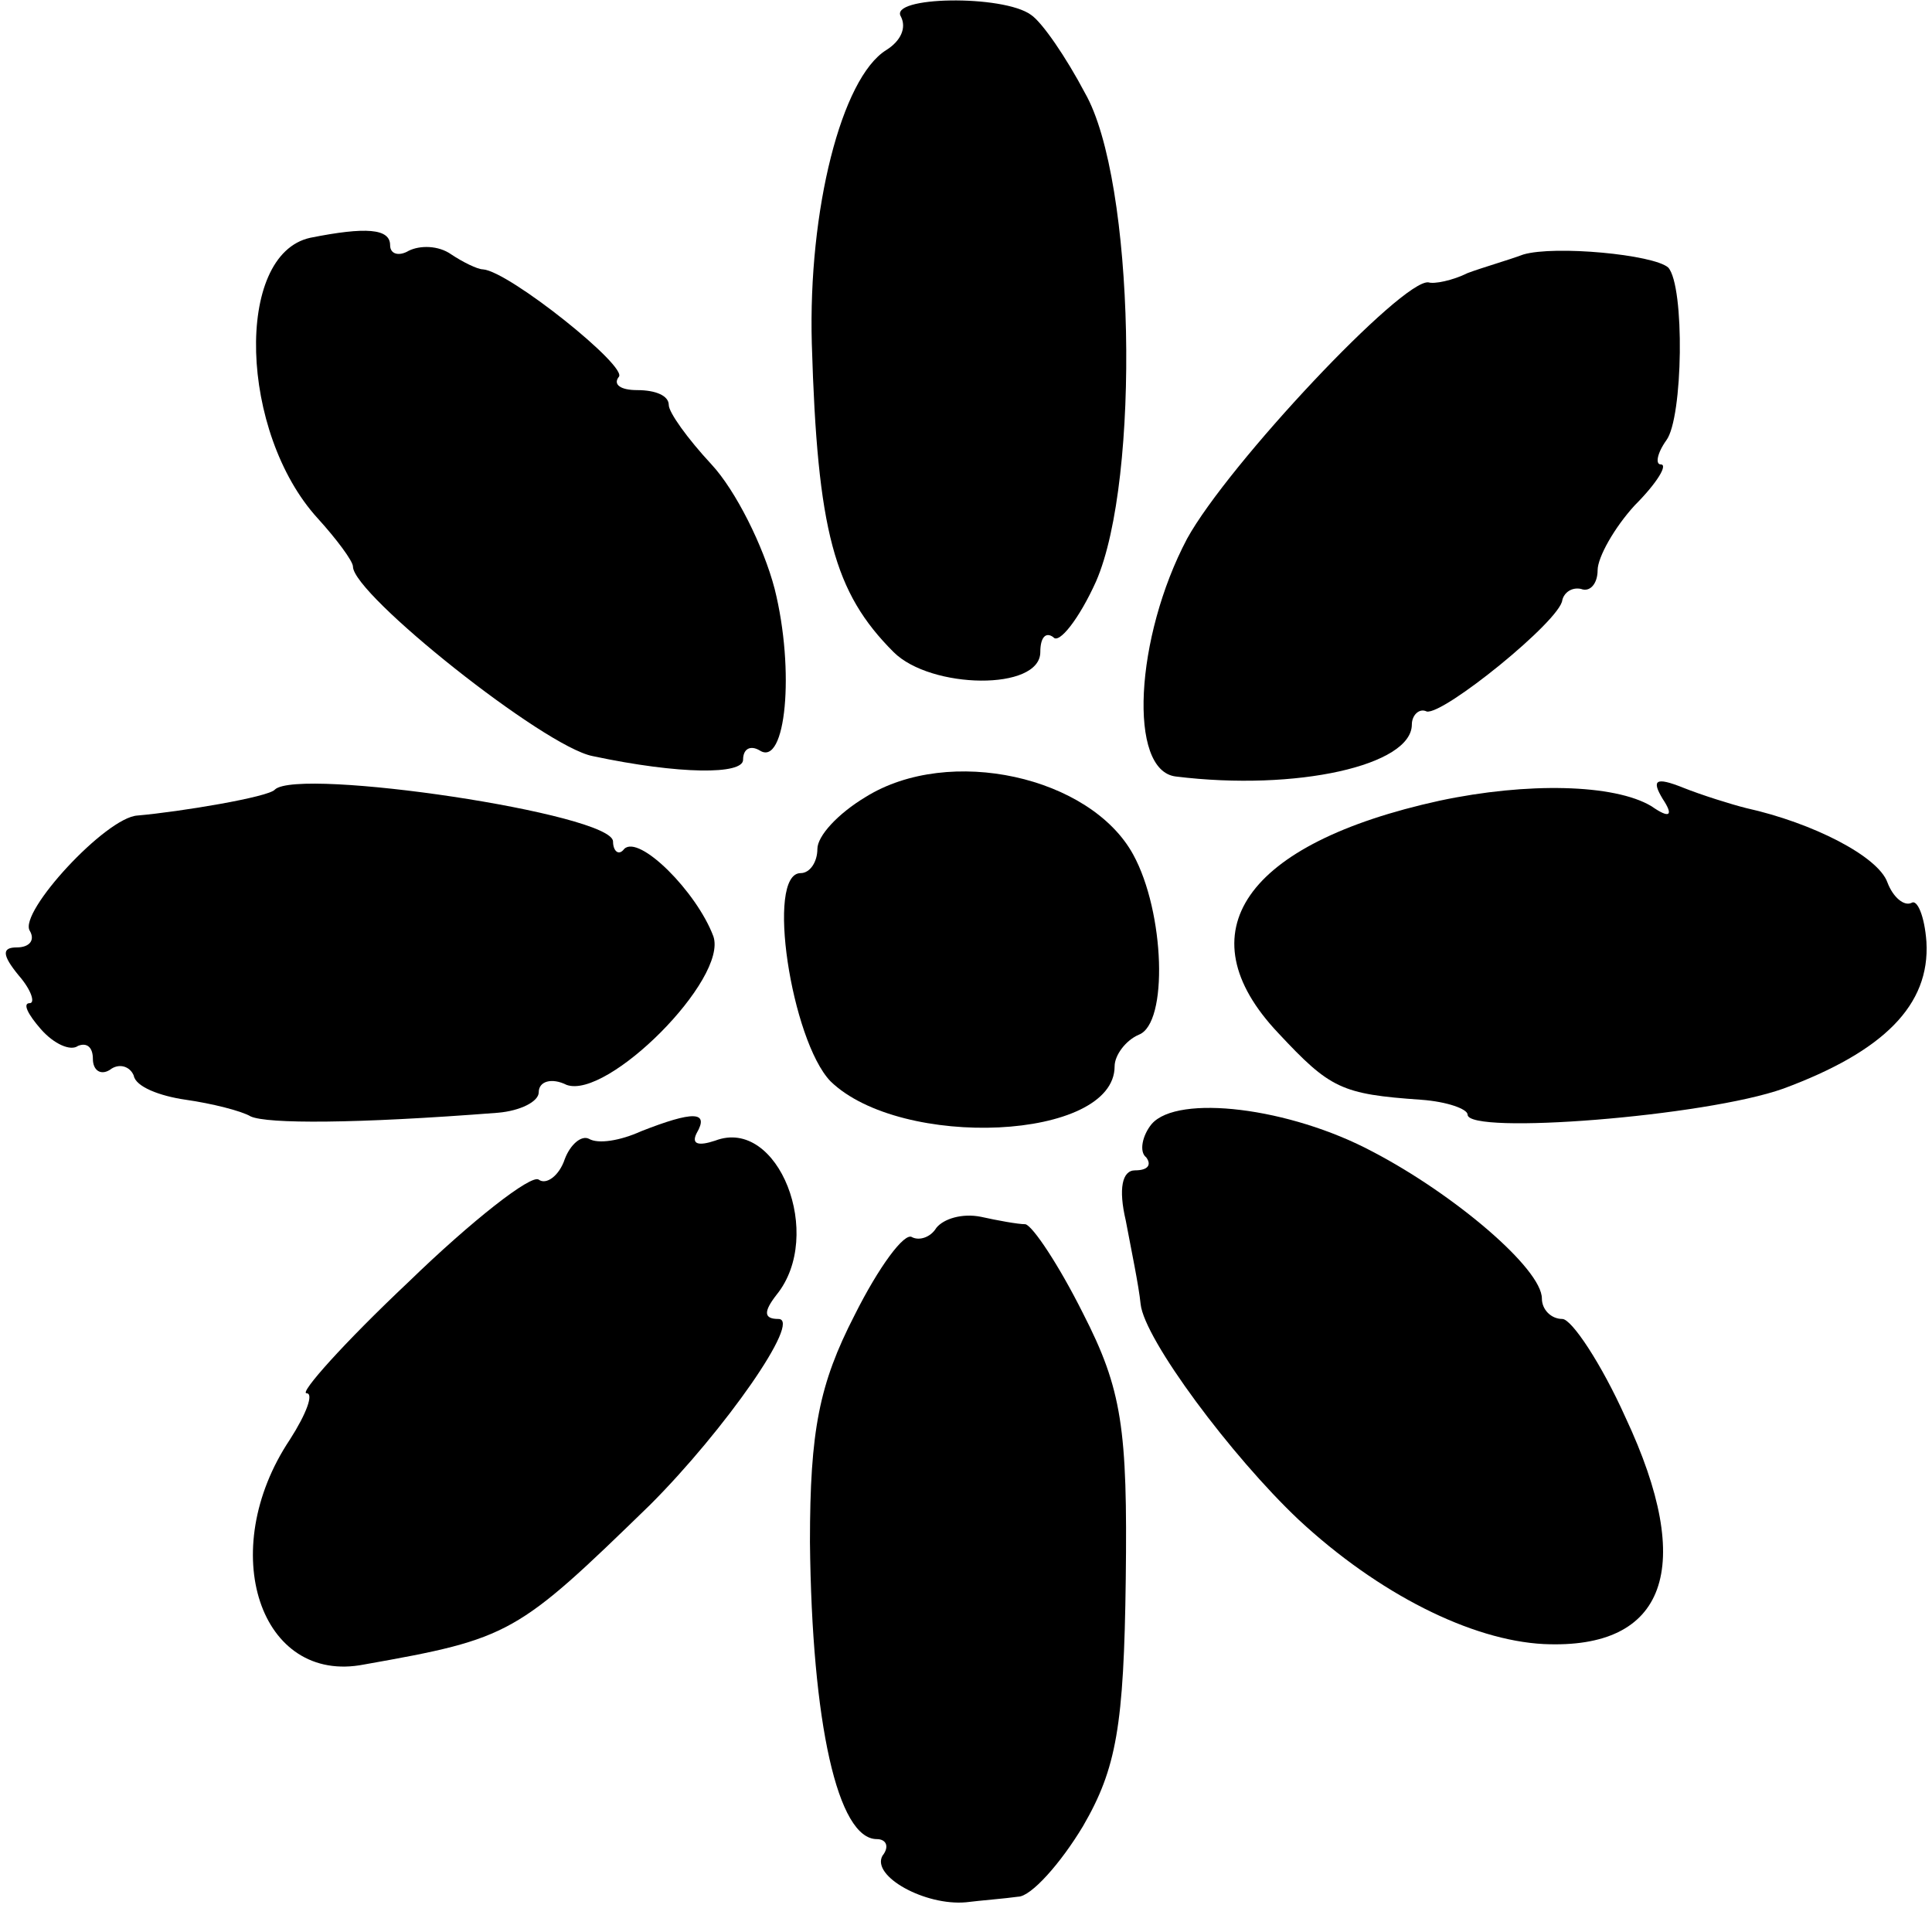 <?xml version="1.0" standalone="no"?>
<!DOCTYPE svg PUBLIC "-//W3C//DTD SVG 20010904//EN"
 "http://www.w3.org/TR/2001/REC-SVG-20010904/DTD/svg10.dtd">
<svg version="1.0" xmlns="http://www.w3.org/2000/svg"
 width="104pt" height="104pt" viewBox="0 0 104 104"
 preserveAspectRatio="xMidYMid meet">
<g transform="translate(0,104) scale(0.1,-0.1)"
fill="#000000" stroke="none">
<path d="M485 1031 c3 -6 0 -13 -8 -18 -24 -15 -42 -86 -40 -158 3 -101 12
-134 44 -166 20 -20 79 -21 79 0 0 8 3 11 7 8 3 -4 14 10 23 30 24 55 21 216
-6 263 -10 19 -23 38 -29 42 -15 11 -77 10 -70 -1z"/>
<path d="M167 912 c-41 -9 -38 -105 4 -151 10 -11 19 -23 19 -26 0 -15 103
-97 129 -102 47 -10 81 -10 81 -2 0 6 4 8 9 5 14 -9 19 43 8 87 -6 23 -21 53
-34 67 -13 14 -23 28 -23 32 0 5 -7 8 -17 8 -9 0 -13 3 -10 7 6 5 -59 57 -73
58 -3 0 -11 4 -17 8 -7 5 -17 5 -23 2 -5 -3 -10 -2 -10 3 0 9 -13 10 -43 4z"/>
<path d="M820 903 c-8 -3 -22 -7 -30 -10 -8 -4 -18 -6 -21 -5 -14 2 -108 -98
-130 -138 -28 -53 -32 -125 -6 -128 65 -8 127 6 127 28 0 5 4 9 8 7 9 -2 72
49 73 60 1 4 5 7 10 6 5 -2 9 3 9 10 0 7 9 23 20 35 12 12 18 22 14 22 -3 0
-2 6 3 13 9 12 10 83 1 93 -8 7 -61 12 -78 7z"/>
<path d="M466 611 c-15 -9 -26 -21 -26 -28 0 -7 -4 -13 -9 -13 -19 0 -5 -90
16 -112 38 -37 153 -32 153 8 0 6 6 14 13 17 16 6 14 66 -3 97 -23 42 -99 59
-144 31z"/>
<path d="M148 615 c-3 -4 -51 -12 -74 -14 -17 -1 -64 -52 -58 -62 3 -5 0 -9
-7 -9 -8 0 -8 -4 1 -15 7 -8 9 -15 6 -15 -4 0 -1 -6 6 -14 7 -8 16 -12 20 -9
5 2 8 -1 8 -7 0 -6 4 -9 9 -6 5 4 11 2 13 -3 1 -6 14 -11 28 -13 14 -2 30 -6
35 -9 9 -4 56 -4 133 2 12 1 22 6 22 11 0 6 7 8 15 4 22 -8 87 57 79 80 -9 24
-40 55 -48 47 -3 -4 -6 -1 -6 4 0 15 -169 40 -182 28z"/>
<path d="M775 609 c-105 -23 -138 -71 -87 -125 28 -30 34 -33 77 -36 14 -1 25
-5 25 -8 0 -11 128 -1 170 14 54 20 79 45 77 79 -1 14 -5 23 -8 21 -4 -2 -10
3 -13 11 -5 14 -40 32 -76 40 -8 2 -24 7 -34 11 -15 6 -17 4 -11 -6 6 -9 4
-11 -6 -4 -20 12 -67 13 -114 3z"/>
<path d="M620 435 c-5 -6 -7 -15 -3 -18 3 -4 1 -7 -6 -7 -7 0 -9 -10 -5 -27 3
-16 7 -35 8 -45 2 -19 49 -82 85 -116 43 -40 93 -65 132 -67 66 -3 82 41 44
122 -13 29 -29 53 -34 53 -6 0 -11 5 -11 11 0 16 -47 56 -91 79 -45 24 -105
31 -119 15z"/>
<path d="M345 431 c-11 -5 -23 -7 -28 -4 -4 2 -10 -3 -13 -11 -3 -9 -10 -14
-14 -11 -4 3 -36 -22 -70 -55 -35 -33 -59 -60 -55 -60 4 0 0 -11 -9 -25 -40
-60 -16 -132 40 -121 79 14 82 16 154 86 40 40 82 100 69 100 -8 0 -8 4 -1 13
26 32 1 96 -33 83 -9 -3 -13 -2 -10 4 7 12 -2 12 -30 1z"/>
<path d="M504 379 c-3 -5 -9 -7 -13 -5 -4 3 -18 -16 -31 -42 -19 -37 -24 -62
-24 -122 1 -98 15 -160 36 -160 5 0 7 -4 3 -9 -6 -11 23 -27 45 -25 8 1 21 2
28 3 7 0 23 18 35 38 18 31 22 54 23 133 1 81 -2 102 -23 143 -13 26 -27 47
-31 48 -4 0 -15 2 -24 4 -10 2 -20 -1 -24 -6z"/>
</g>
</svg>
